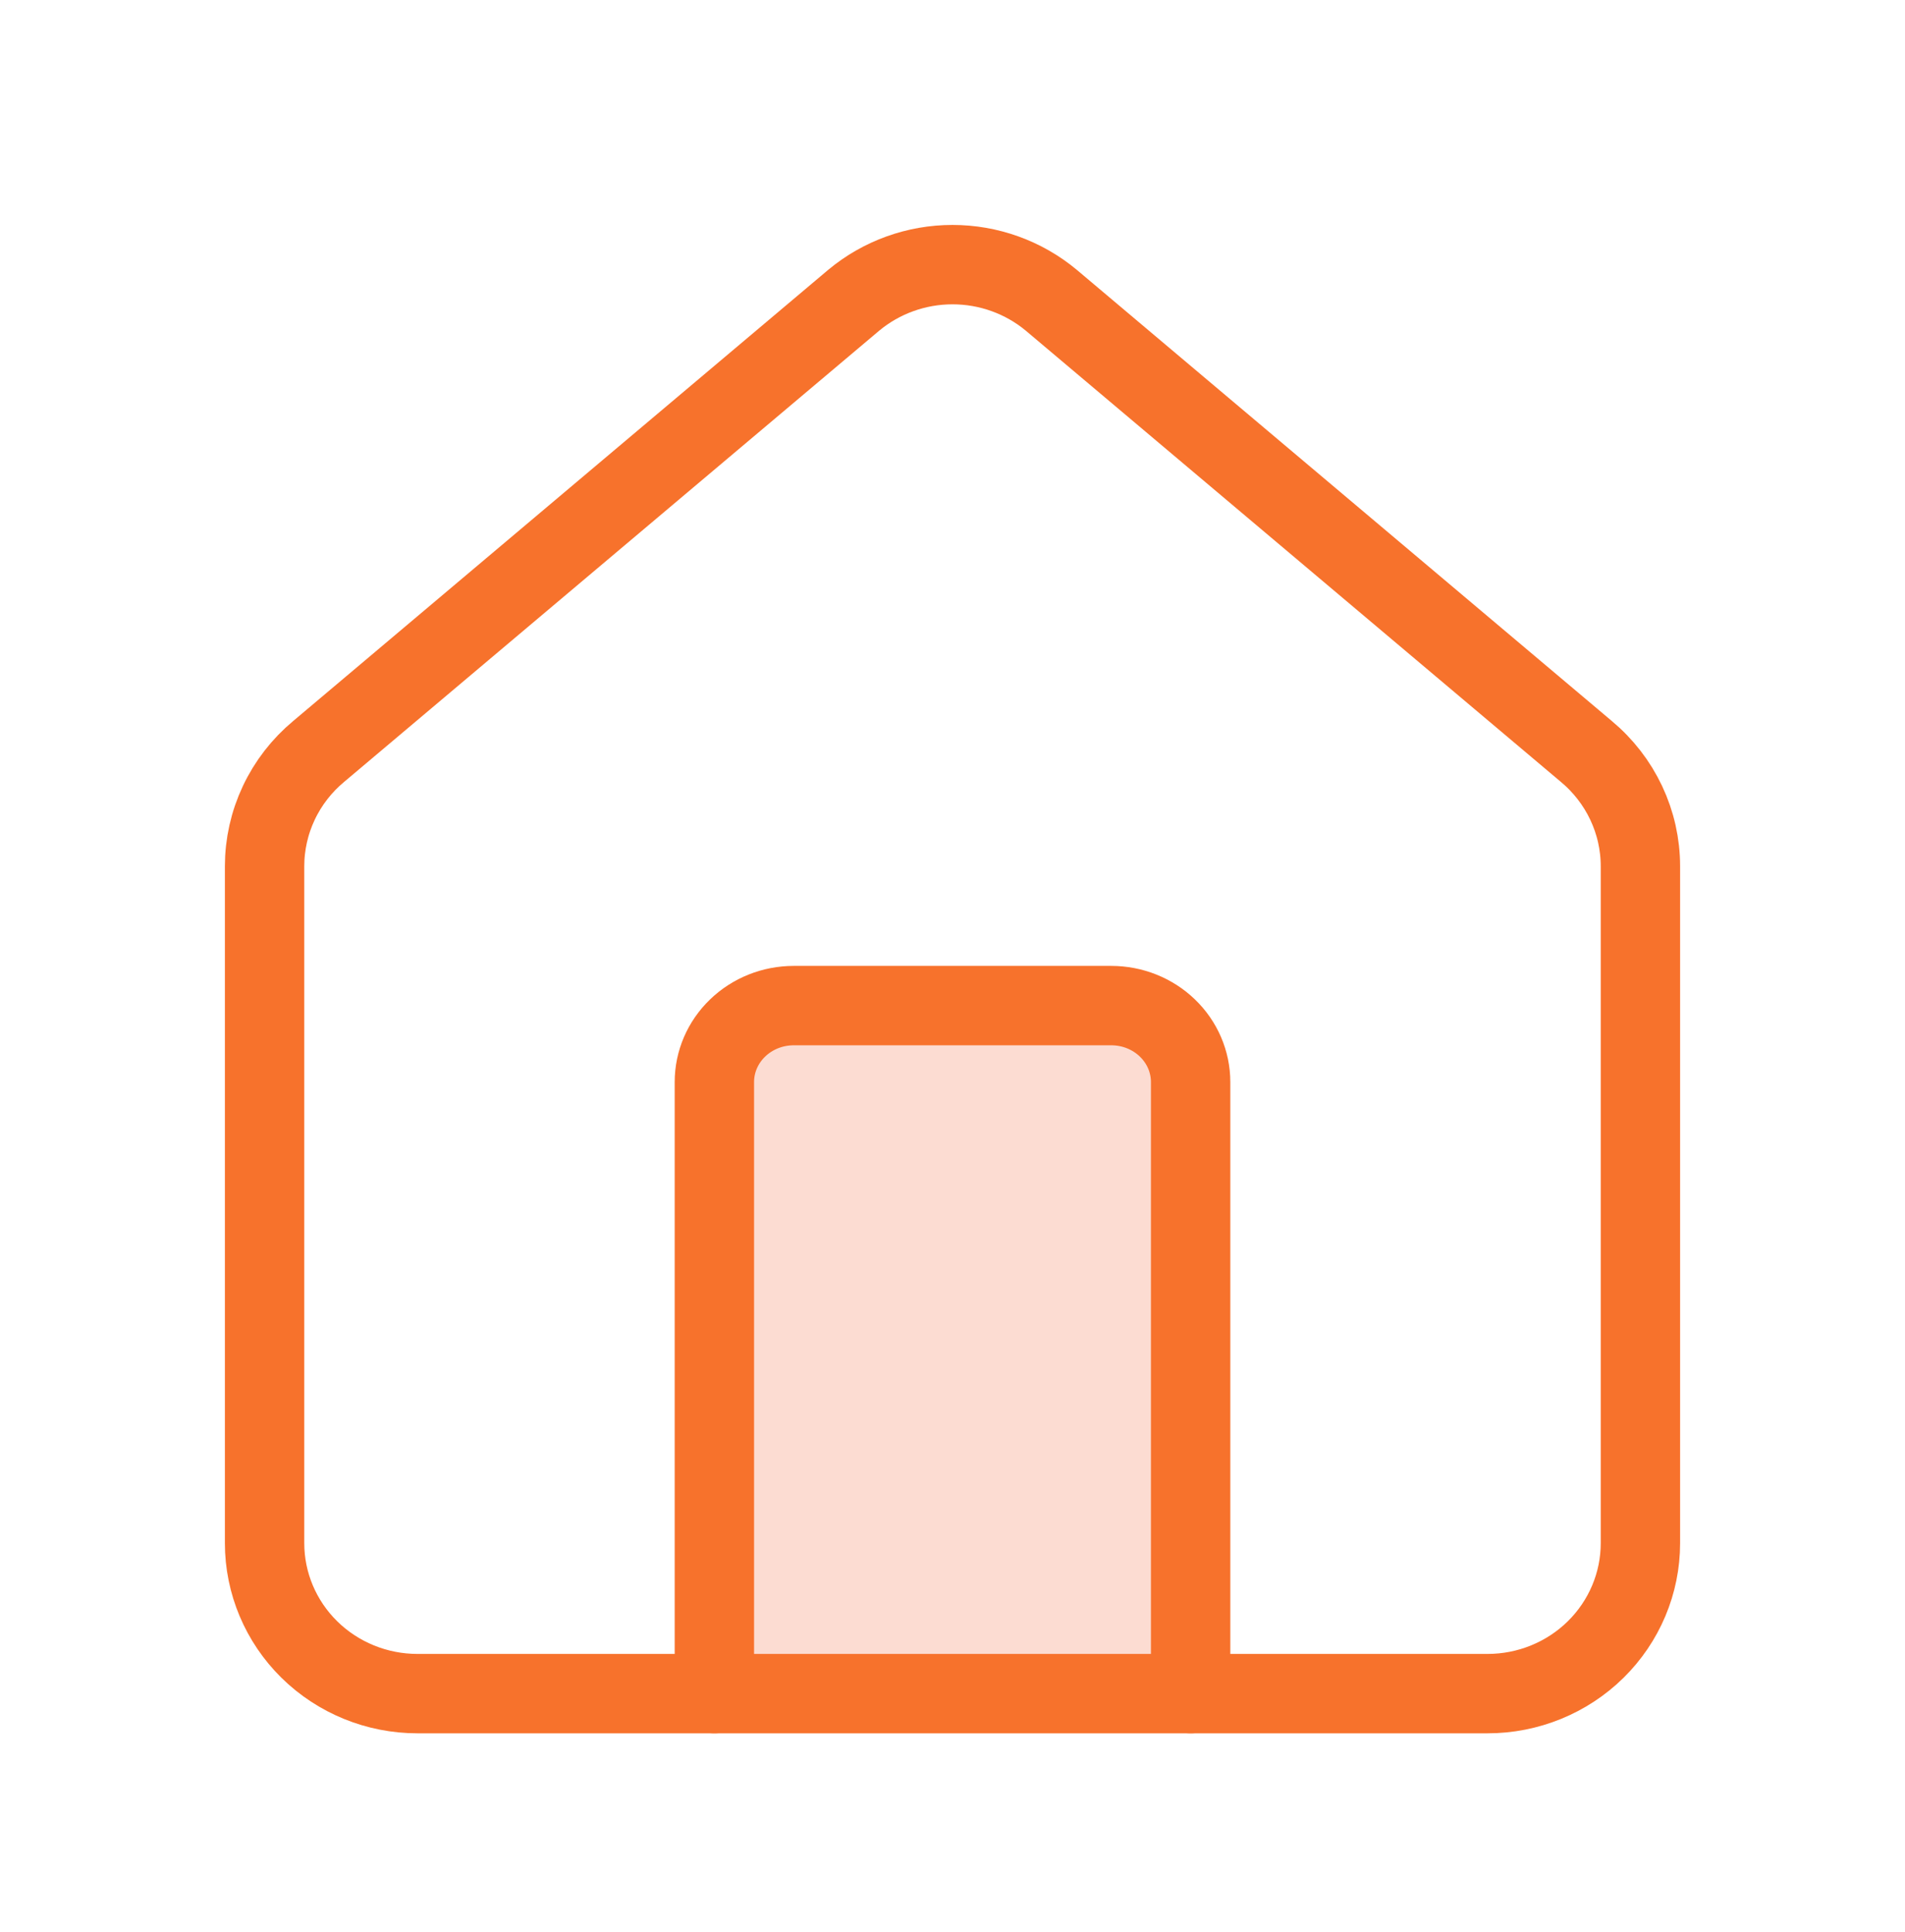 <svg width="72" height="73" viewBox="0 0 72 73" fill="none" xmlns="http://www.w3.org/2000/svg">
<path d="M44 39H28V64H44V39Z" fill="#FCDCD2"/>
<path d="M45 64V40.889C45 40.123 44.684 39.388 44.121 38.846C43.559 38.304 42.796 38 42 38H30C29.204 38 28.441 38.304 27.879 38.846C27.316 39.388 27 40.123 27 40.889V64" stroke="#F7722C" stroke-width="3" stroke-linecap="round" stroke-linejoin="round"/>
<path d="M10 32.736C10 31.909 10.183 31.092 10.537 30.342C10.89 29.592 11.406 28.927 12.048 28.393L32.27 11.343C33.313 10.476 34.635 10 36 10C37.365 10 38.687 10.476 39.73 11.343L59.952 28.393C60.594 28.927 61.109 29.592 61.463 30.342C61.817 31.092 62 31.909 62 32.736V58.316C62 59.823 61.391 61.269 60.308 62.335C59.224 63.401 57.755 64 56.222 64H15.778C14.245 64 12.776 63.401 11.692 62.335C10.609 61.269 10 59.823 10 58.316V32.736Z" stroke="#F7722C" stroke-width="3" stroke-linecap="round" stroke-linejoin="round"/>
</svg>
